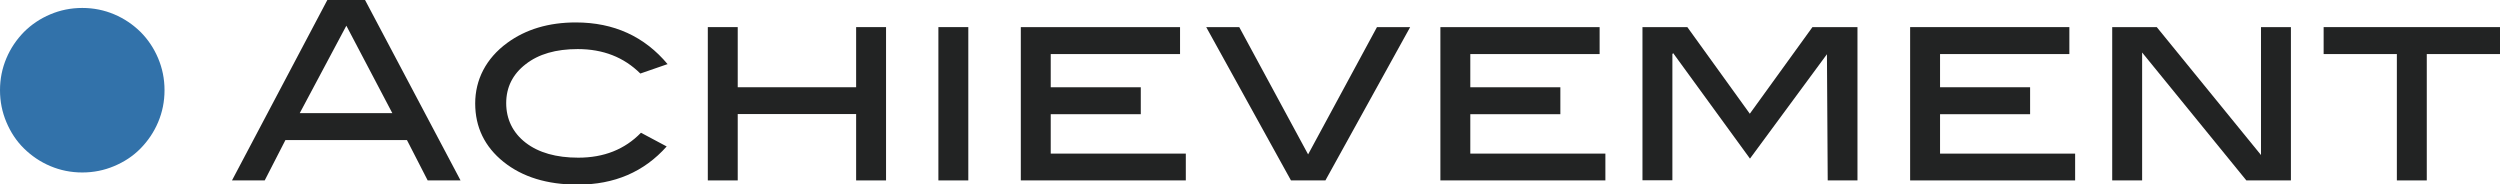 <?xml version="1.0" encoding="UTF-8"?>
<svg id="_レイヤー_1" data-name="レイヤー_1" xmlns="http://www.w3.org/2000/svg" version="1.1" viewBox="0 0 160.46 11.84">
  <!-- Generator: Adobe Illustrator 29.6.1, SVG Export Plug-In . SVG Version: 2.1.1 Build 9)  -->
  <defs>
    <style>
      .st0 {
        fill: #222323;
      }

      .st1 {
        fill: #3272aa;
      }
    </style>
  </defs>
  <path class="st1" d="M5.28,11.07c-.73,0-1.41-.14-2.05-.41-.64-.27-1.2-.65-1.69-1.13s-.86-1.05-1.13-1.69-.41-1.32-.41-2.05.14-1.41.41-2.05.65-1.2,1.13-1.69c.48-.48,1.05-.86,1.69-1.13.64-.27,1.32-.41,2.05-.41s1.41.14,2.05.41c.64.27,1.2.65,1.69,1.13.48.48.86,1.05,1.13,1.69s.41,1.32.41,2.05-.14,1.41-.41,2.05-.65,1.2-1.13,1.69-1.05.86-1.69,1.13c-.64.27-1.32.41-2.05.41Z"/>
  <path class="st0" d="M29.55,11.58h-2.1l-1.33-2.59h-7.8l-1.33,2.59h-2.1L21.01,0h2.42l6.13,11.58ZM25.18,7.26l-2.95-5.61-2.99,5.61h5.94Z"/>
  <path class="st0" d="M42.86,4.11l-1.76.61c-1.06-1.05-2.39-1.57-4.02-1.57-1.4,0-2.51.32-3.34.97-.83.64-1.25,1.48-1.25,2.5s.42,1.9,1.25,2.54,1.96.96,3.38.96c1.64,0,2.98-.53,4.02-1.6l1.65.88c-1.45,1.63-3.35,2.45-5.71,2.45-1.96,0-3.55-.49-4.76-1.46s-1.82-2.23-1.82-3.75.69-2.89,2.06-3.89c1.19-.87,2.66-1.31,4.4-1.31,2.44,0,4.41.9,5.9,2.69Z"/>
  <path class="st0" d="M56.87,11.58h-1.92v-4.26h-7.6v4.26h-1.92V1.74h1.92v3.86h7.6V1.74h1.92v9.84Z"/>
  <path class="st0" d="M62.15,11.58h-1.92V1.74h1.92v9.84Z"/>
  <path class="st0" d="M76.11,11.58h-10.59V1.74h10.22v1.73h-8.3v2.13h5.78v1.73h-5.78v2.53h8.67v1.73Z"/>
  <path class="st0" d="M90.51,1.74l-5.44,9.84h-2.21l-5.44-9.84h2.12l4.42,8.17,4.42-8.17h2.12Z"/>
  <path class="st0" d="M103.04,11.58h-10.59V1.74h10.22v1.73h-8.3v2.13h5.78v1.73h-5.78v2.53h8.67v1.73Z"/>
  <path class="st0" d="M119.23,11.58h-1.92l-.05-8.1-4.94,6.7-4.93-6.77-.05.06v8.1h-1.92V1.74h2.88l4.01,5.56,4.02-5.56h2.89v9.84Z"/>
  <path class="st0" d="M133.19,11.58h-10.59V1.74h10.22v1.73h-8.3v2.13h5.78v1.73h-5.78v2.53h8.67v1.73Z"/>
  <path class="st0" d="M147.04,11.58h-2.86l-6.69-8.21v8.21h-1.92V1.74h2.86l6.69,8.21V1.74h1.92v9.84Z"/>
  <path class="st0" d="M160.46,3.47h-4.7v8.11h-1.92V3.47h-4.7v-1.73h11.33v1.73Z"/>
</svg>